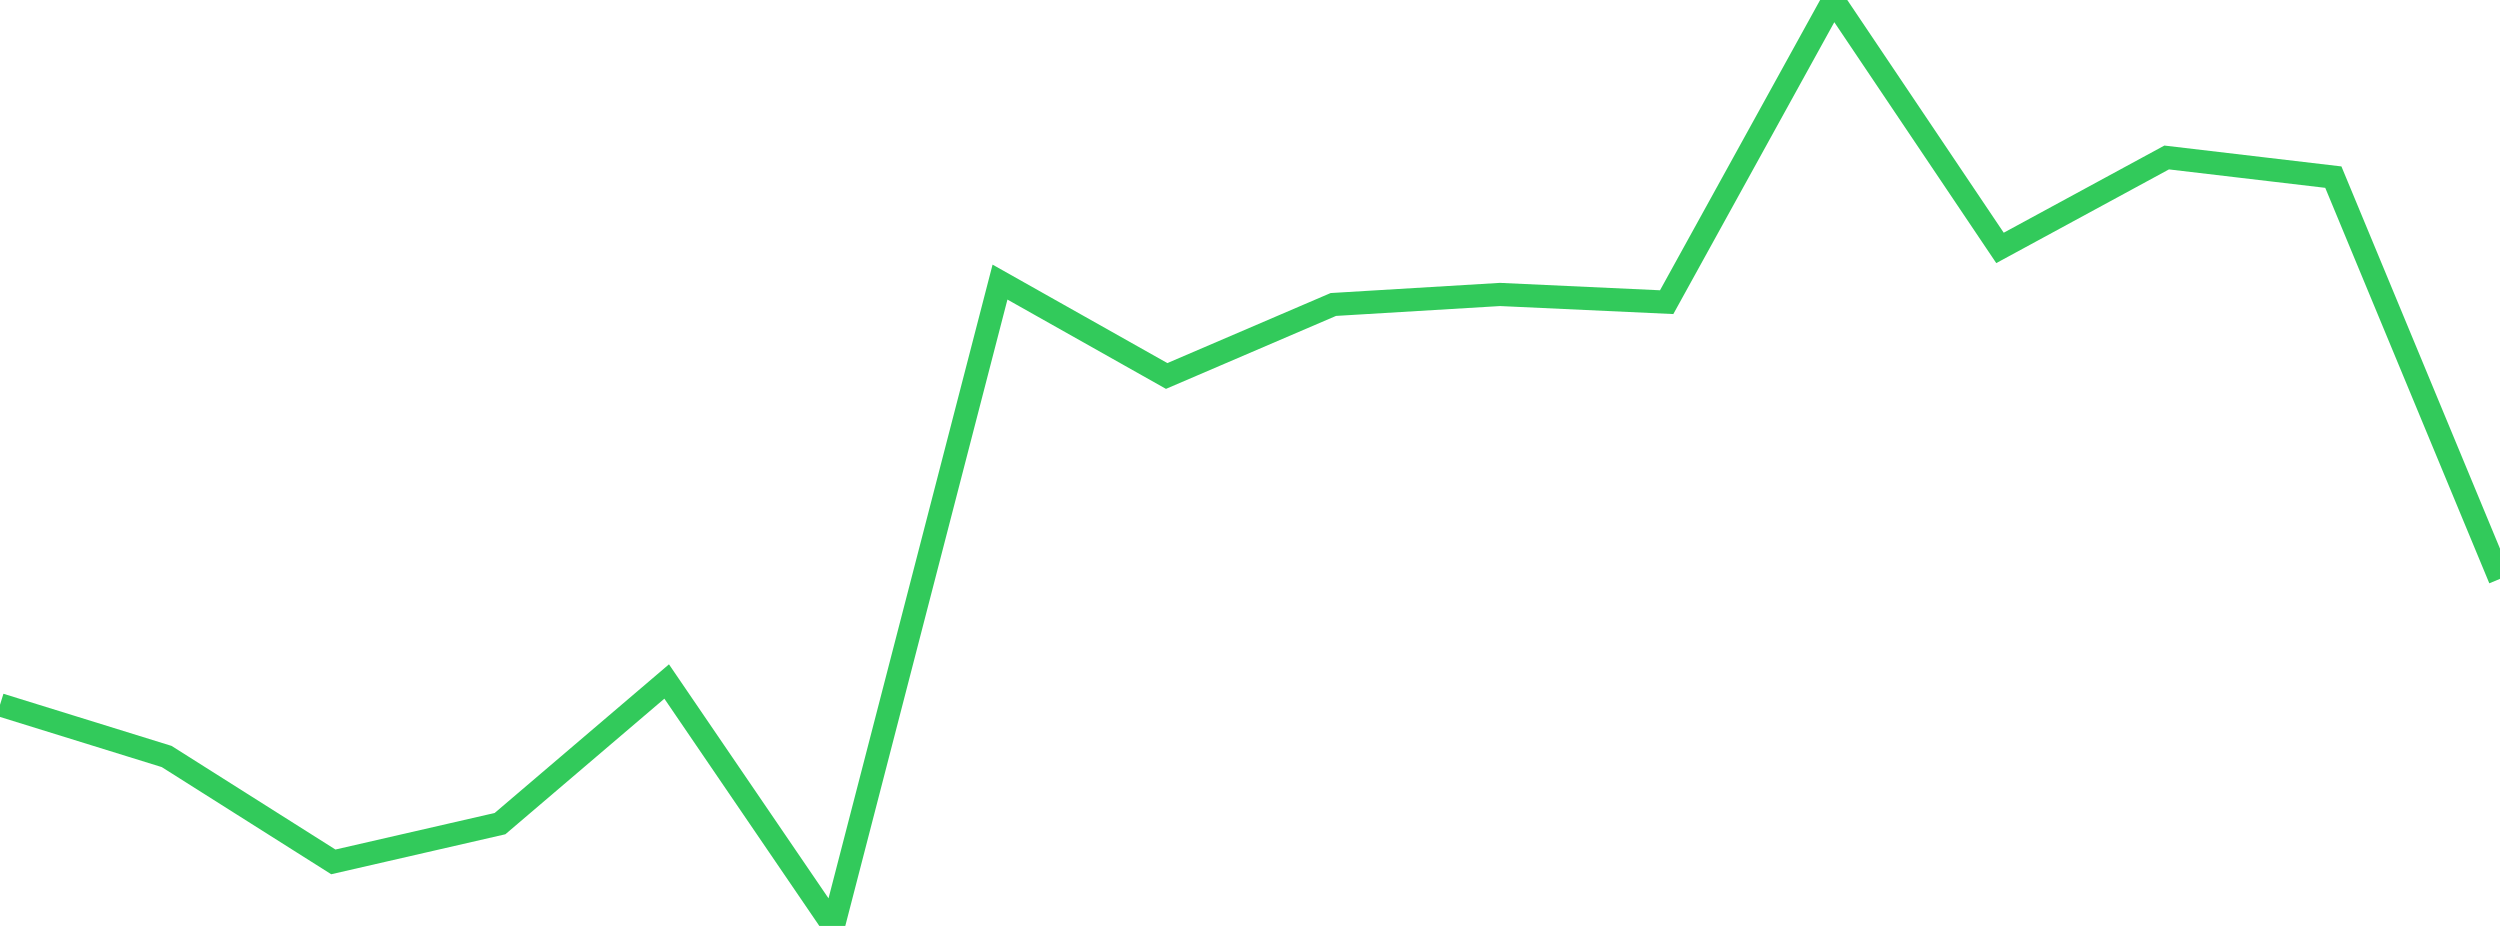<?xml version="1.0" standalone="no"?>
<!DOCTYPE svg PUBLIC "-//W3C//DTD SVG 1.1//EN" "http://www.w3.org/Graphics/SVG/1.1/DTD/svg11.dtd">

<svg width="135" height="50" viewBox="0 0 135 50" preserveAspectRatio="none" 
  xmlns="http://www.w3.org/2000/svg"
  xmlns:xlink="http://www.w3.org/1999/xlink">


<polyline points="0.0, 38.06 9.0, 40.851 18.0, 46.542 27.0, 44.476 36.0, 36.801 45.0, 50.0 54.0, 15.233 63.0, 20.303 72.0, 16.442 81.0, 15.901 90.0, 16.317 99.0, 0.0 108.0, 13.387 117.0, 8.504 126.0, 9.565 135.0, 31.259" fill="none" stroke="#32ca5b" stroke-width="1.25"/>

</svg>